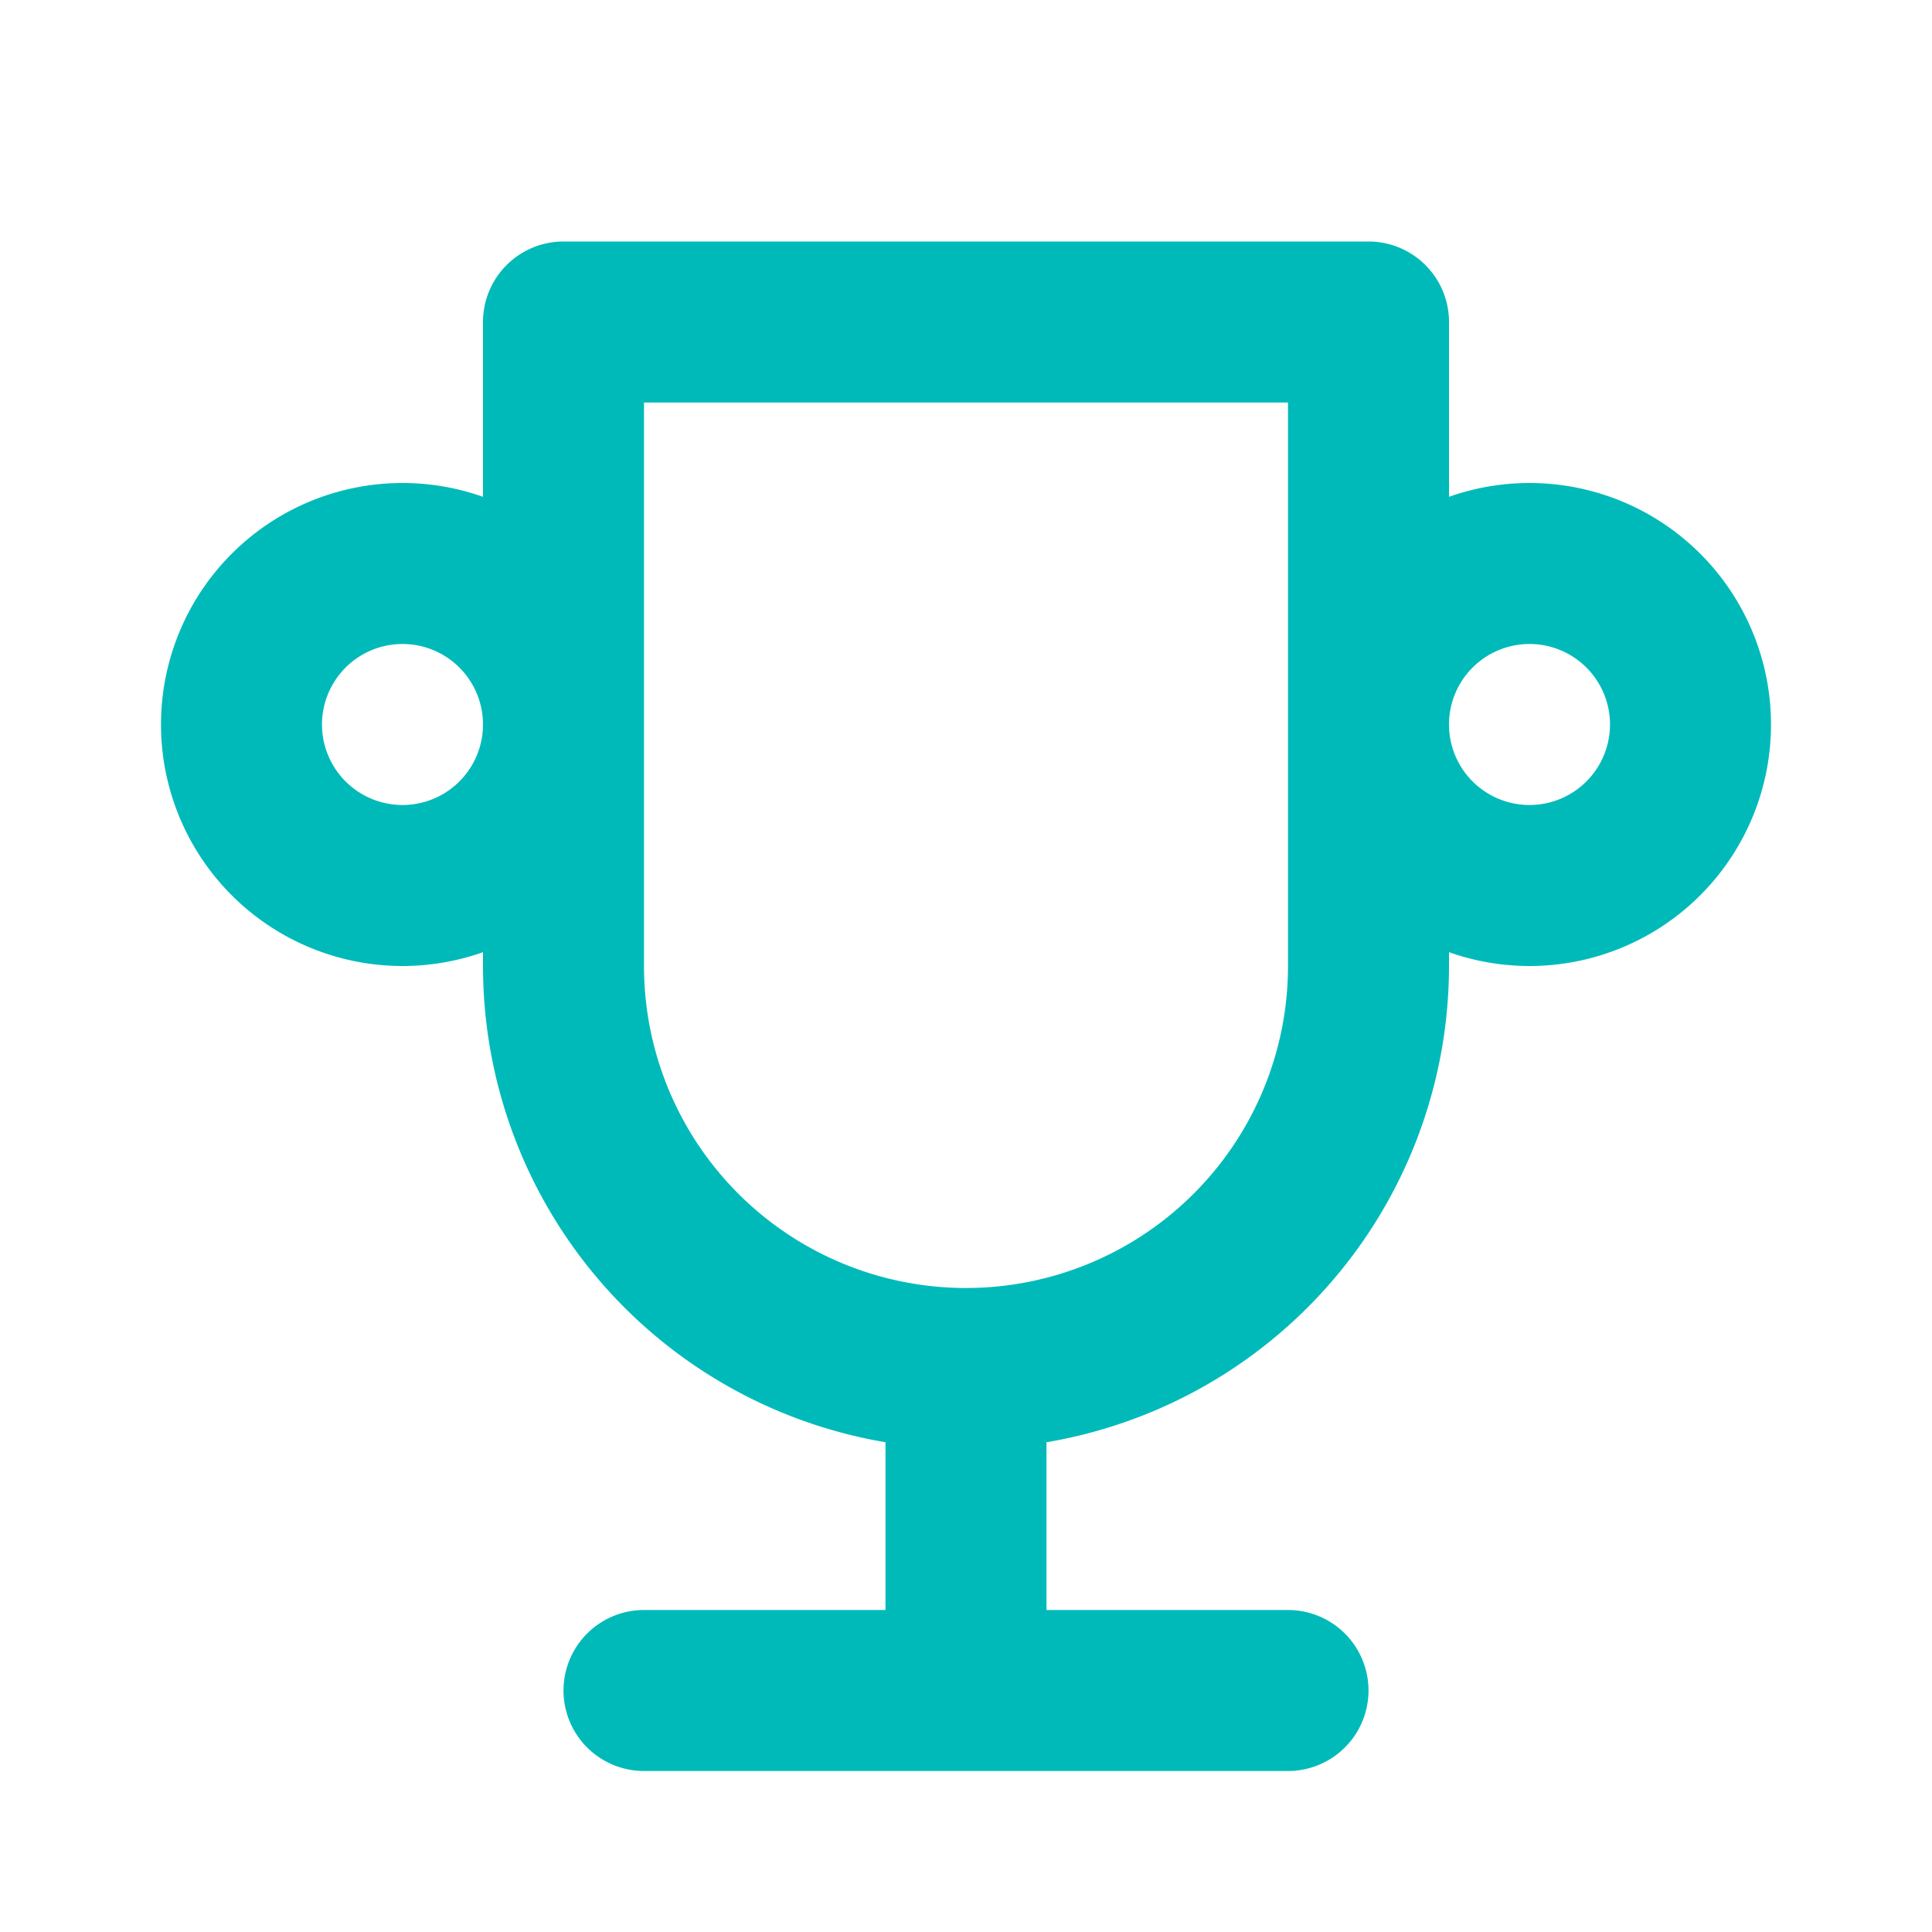 <svg xmlns="http://www.w3.org/2000/svg" width="24" height="24" fill="none"><g stroke="#00BABA" stroke-linecap="round" stroke-linejoin="round" stroke-width="2" clip-path="url(#a)"><path d="M8 21h8m-4-4v4M7 4h10m0 0v8a5 5 0 1 1-10 0V4M3 9a2 2 0 1 0 4 0 2 2 0 0 0-4 0Zm14 0a2 2 0 1 0 4 0 2 2 0 0 0-4 0Z"/></g><defs><clipPath id="a"><path fill="#fff" d="M0 0h24v24H0z"/></clipPath></defs></svg>